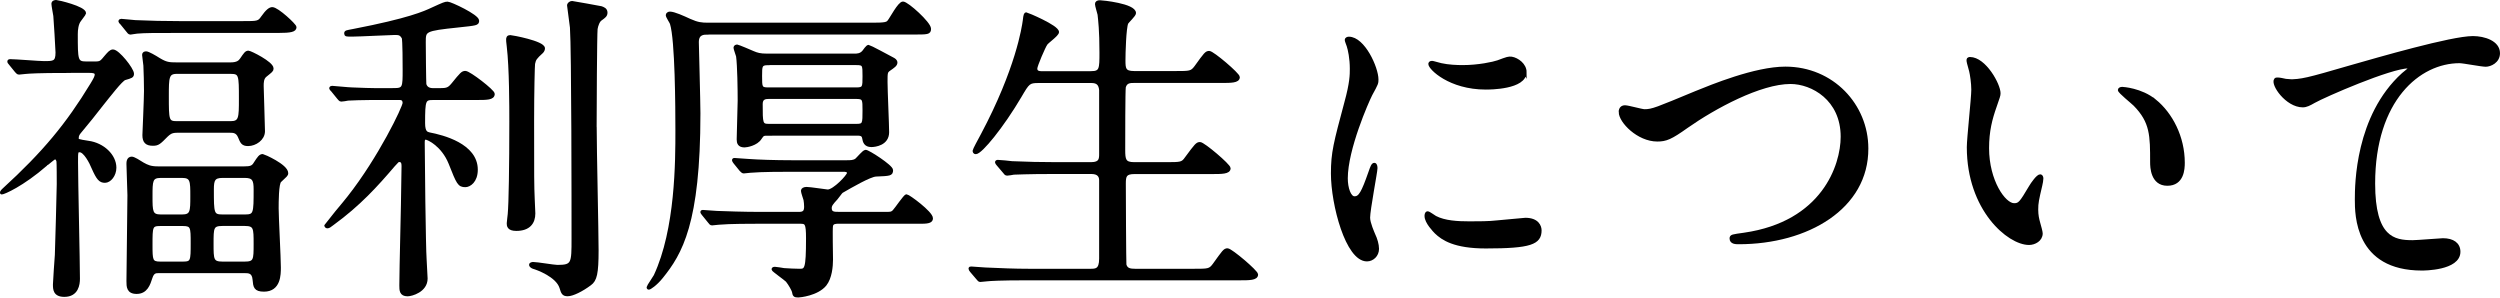 <?xml version="1.0" encoding="UTF-8"?><svg id="_レイヤー_2" xmlns="http://www.w3.org/2000/svg" width="407.5" height="48.5" viewBox="0 0 407.5 48.5"><g id="layout"><path d="m10.81,11.64c-4.58,0-6.09.11-6.61.16-.16,0-.94.11-1.09.11-.21,0-.26-.11-.47-.32l-.99-1.22c-.21-.21-.21-.27-.21-.37,0-.05.05-.11.16-.11.89,0,4.79.32,5.57.32,1.56,0,2.13,0,2.13-1.64,0-.53-.31-5.46-.36-5.99-.05-.32-.31-1.7-.31-1.96,0-.32.36-.37.52-.37.26,0,4.63,1.01,4.63,1.91,0,.11-.73,1.01-.78,1.11-.47.58-.57,1.59-.57,2.28,0,4.24,0,4.72,1.61,4.72h1.41c.99,0,1.04-.11,1.87-1.11.42-.48.73-.85,1.09-.85.83,0,3.18,2.97,3.18,3.71,0,.42-.16.48-1.25.79-.57.16-2.6,2.81-3.75,4.24-1.14,1.48-2.34,2.97-3.54,4.4-.21.26-.47.53-.47,1.06,0,.42.16.42,1.82.69,2.39.32,4.32,2.17,4.32,4.13,0,1.22-.83,2.22-1.61,2.22s-1.15-.42-1.93-2.17c-.36-.9-1.35-2.81-2.19-2.81-.52,0-.52.16-.52,1.85,0,3.02.31,16.32.31,19.02,0,.9-.21,2.7-2.29,2.7-1.61,0-1.61-1.01-1.61-1.8,0-.48.26-4.03.31-4.77.05-1.48.31-10.49.31-11.55,0-.63,0-3.44-.05-3.76-.1-.32-.21-.53-.52-.53-.16,0-1.35,1.06-1.41,1.06-3.9,3.39-6.92,4.66-7.24,4.66-.1,0-.05-.21.31-.53,6.61-6.04,10.41-10.65,14.37-17.17.52-.85.73-1.27.73-1.59,0-.48-.52-.53-1.09-.53h-3.8Zm28.84-7.95c2.29,0,2.55,0,3.12-.85.78-1.11,1.25-1.43,1.61-1.43.83,0,3.7,2.7,3.7,3.02,0,.53-.68.69-2.76.69h-16.4c-3.8,0-5.26,0-6.56.11-.21,0-.94.16-1.09.16-.21,0-.31-.16-.47-.37l-.99-1.22c-.21-.21-.26-.26-.26-.32,0-.11.1-.16.21-.16.36,0,1.98.21,2.29.21,2.55.11,4.68.16,7.13.16h10.46Zm-13.74,40.58c-.52,0-.99,0-1.3.95-.36,1.11-.78,2.44-2.34,2.44-1.41,0-1.41-.95-1.41-1.85,0-1.96.16-11.76.16-13.99,0-.74-.16-4.29-.16-5.09,0-.26,0-.95.62-.95.31,0,1.25.58,1.82.95.68.37,1.2.64,2.45.64h14.06c.99,0,1.41-.11,1.77-.74.62-.95.83-1.27,1.25-1.27.1,0,3.9,1.64,3.9,2.86,0,.32-.16.37-1.09,1.27-.47.37-.47,3.5-.47,4.5,0,1.38.36,8.05.36,9.59,0,1.17,0,3.71-2.5,3.71-1.46,0-1.51-.58-1.61-1.7-.1-1.32-.89-1.32-1.56-1.32h-13.95Zm11.66-33.85c1.15,0,1.51-.37,1.77-.74.62-.9.78-1.17,1.15-1.17.31,0,3.85,1.75,3.85,2.65,0,.32-.1.37-1.09,1.17-.52.42-.52,1.17-.52,1.7,0,.74.21,6.2.21,7.36,0,1.27-1.35,2.17-2.5,2.17-.89,0-1.04-.37-1.41-1.27s-1.04-.9-1.51-.9h-8.69c-.99,0-1.3.37-1.67.69-1.2,1.22-1.41,1.43-2.24,1.43-1.04,0-1.46-.42-1.46-1.48,0-.11.26-6.04.26-7.21,0-1.48-.05-2.81-.1-4.13,0-.26-.21-1.48-.21-1.75s.21-.32.42-.32c.31,0,1.41.63,2.08,1.06,1.15.69,1.61.74,2.92.74h8.75Zm-7.91,24.79c1.61,0,1.61-.74,1.61-3.23s0-3.23-1.61-3.23h-3.44c-1.61,0-1.61.74-1.61,3.23s0,3.23,1.61,3.23h3.44Zm.16,7.68c1.51,0,1.51-.37,1.51-3.28,0-2.54,0-3.02-1.51-3.02h-3.7c-1.51,0-1.51.37-1.51,3.28,0,2.54,0,3.02,1.51,3.02h3.7Zm-.99-31.1c-1.56,0-1.56.85-1.56,3.87,0,3.92,0,4.34,1.56,4.34h8.75c1.61,0,1.61-.79,1.61-3.87,0-3.92,0-4.34-1.61-4.34h-8.75Zm11.04,31.1c1.72,0,1.72-.53,1.72-3.13s0-3.18-1.72-3.18h-3.59c-1.72,0-1.72.53-1.72,3.13s0,3.18,1.72,3.18h3.59Zm.05-7.68c1.67,0,1.67-.42,1.67-4.34,0-1.48-.21-2.12-1.67-2.12h-3.64c-1.46,0-1.67.58-1.67,2.12,0,3.92,0,4.34,1.67,4.34h3.64Z" stroke="#000" stroke-miterlimit="10" stroke-width=".5"/><path d="m63.28,16.04c-1.15,0-4.74,0-6.56.11-.16.05-.94.16-1.09.16-.21,0-.26-.16-.47-.37l-.99-1.22c-.21-.21-.26-.26-.26-.32,0-.11.1-.16.21-.16.21,0,2.76.26,3.28.26,3.8.16,3.9.11,6.87.11,1.61,0,1.61-.42,1.61-3.23,0-.69,0-4.98-.16-5.24-.36-.64-.68-.69-1.35-.69-.73,0-5.83.27-6.98.27-.94,0-1.04,0-1.04-.27s.1-.26,1.25-.48c9.06-1.75,11.61-2.91,12.86-3.5,1.87-.85,2.08-.95,2.5-.95.47,0,4.89,2.07,4.89,2.86,0,.53-.21.53-3.18.85-5.52.58-5.52.69-5.52,2.65,0,.69.05,6.68.1,6.89.26.85,1.09.85,1.46.85h.94c1.2,0,1.51-.11,2.13-.85,1.46-1.8,1.61-1.96,2.08-1.96.62,0,4.53,3.02,4.53,3.5,0,.74-1.04.74-2.76.74h-6.98c-1.51,0-1.61.21-1.61,4.03,0,1.54.52,1.64.94,1.75,2.19.42,7.65,1.8,7.65,5.83,0,1.91-1.15,2.6-1.77,2.6-1.04,0-1.2-.37-2.5-3.66-1.2-2.97-3.59-4.08-3.96-4.08-.42,0-.42.37-.42.79,0,2.07.16,17.01.31,19.02.05,1.01.16,2.86.16,3.07,0,2.01-2.39,2.65-3.02,2.65-1.09,0-1.09-.74-1.09-1.54,0-2.6.31-13.99.31-16.32,0-.53.05-2.65.05-3.13s-.1-.9-.62-.9c-.26,0-.31.11-.94.79-2.76,3.23-5.57,6.36-9.94,9.54-.42.32-.62.48-.83.48-.16,0-.26-.11-.26-.26,0-.05,3.28-3.92,3.75-4.56,5.05-6.41,9.01-14.68,9.01-15.36,0-.58-.36-.74-.68-.74h-1.93Zm23.53,3.76c0,9.27,0,10.33.1,12.66,0,.37.1,2.01.1,2.33,0,1.48-.78,2.6-2.86,2.6-1.3,0-1.3-.64-1.3-1.01,0-.32.16-1.27.16-1.48.16-1.7.26-7.74.26-15.05,0-2.38,0-8.74-.42-12.29-.1-.69-.1-1.06-.1-1.11,0-.26.05-.48.42-.48.26,0,5.41.95,5.41,1.91,0,.21-.1.42-.26.58-1.04.95-1.2,1.17-1.35,1.91-.05.21-.16,4.56-.16,9.43Zm10.2,1.11c0,3.18.31,17.06.31,19.87,0,3.81-.26,4.87-1.15,5.51-1.35,1.01-2.86,1.75-3.64,1.75-.73,0-.83-.32-1.09-1.17-.62-1.96-3.9-3.13-4.48-3.29-.16-.05-.47-.21-.47-.42,0-.16.31-.21.36-.21.68,0,3.44.48,4.01.48,2.55,0,2.55-.48,2.55-4.56,0-4.93,0-30.68-.26-34.38-.05-.58-.47-3.44-.47-3.6,0-.26.31-.48.57-.48.16,0,4.42.79,4.74.85.31.11.78.26.78.79,0,.48-.26.64-.83,1.06-.42.26-.68,1.01-.78,1.59-.1.9-.16,13.46-.16,16.21Z" stroke="#000" stroke-miterlimit="10" stroke-width=".5"/><path d="m115.33,5.39c-.62,0-1.67,0-1.67,1.48,0,.42.26,9.8.26,11.6,0,17.96-2.97,22.83-6.09,26.7-.99,1.22-1.93,1.8-2.08,1.8-.1,0-.1-.11-.1-.16,0-.11.99-1.54,1.15-1.85,3.54-7.58,3.54-18.7,3.54-23.74,0-3.6-.05-14.73-.89-17.38-.05-.21-.68-1.11-.68-1.38,0-.16.21-.32.42-.32.68,0,2.19.69,3.23,1.17,1.3.58,1.93.64,3.02.64h26.86c1.98,0,2.34-.11,2.6-.48.36-.42,1.67-2.97,2.29-2.97.68,0,4.32,3.29,4.32,4.19,0,.69-.26.69-2.76.69h-33.42Zm22.59,20.98c.73,0,1.25,0,1.67-.32.26-.21,1.2-1.38,1.51-1.38.42,0,4.22,2.44,4.22,3.07,0,.69-.26.69-2.55.79-.99.05-4.01,1.8-5.57,2.7-.16.11-.73.95-.89,1.11-.73.79-.99,1.11-.99,1.59,0,.85.68.85,1.3.85h7.86c.47,0,.89.05,1.25-.37.36-.37,1.77-2.49,2.03-2.49.31,0,4.06,2.75,4.06,3.66,0,.42-.31.64-1.56.64h-13.64c-.31,0-.99,0-1.09.58-.1.53,0,4.66,0,5.51,0,1.11-.16,2.97-1.04,4.08-1.3,1.59-4.16,1.85-4.37,1.85-.62,0-.68-.11-.78-.69-.05-.26-.57-1.22-1.04-1.8-.31-.32-2.29-1.7-2.29-1.85,0-.11.1-.16.31-.16.1,0,1.25.16,1.46.21.52.05,2.03.11,2.55.11,1.04,0,1.3-.11,1.3-5.19,0-2.54-.21-2.65-1.25-2.65h-6.66c-1.25,0-4.74,0-6.56.16-.16,0-.94.11-1.09.11-.21,0-.26-.11-.47-.37l-.99-1.22q-.21-.27-.21-.32c0-.11.1-.11.16-.11.31,0,1.93.16,2.29.16,1.51.05,4.22.16,7.13.16h6.25c.83,0,1.09-.32,1.09-1.11,0-.42-.05-.79-.1-1.11-.05-.21-.42-1.22-.42-1.48,0-.21.26-.37.68-.37.57,0,3.23.42,3.44.42,1.04,0,3.38-2.49,3.38-2.91,0-.48-.47-.48-.89-.48h-8.48c-1.25,0-4.79,0-6.61.16-.16,0-.94.11-1.09.11s-.26-.11-.47-.32l-.99-1.22q-.21-.27-.21-.37c0-.11.1-.11.16-.11.31,0,1.93.16,2.29.16,1.51.11,4.22.21,7.13.21h8.8Zm-12.75-4.5c-.73,0-.83,0-1.25.64-.62,1.01-2.24,1.27-2.55,1.27-.89,0-1.04-.48-1.04-1.06,0-1.01.16-5.4.16-6.3,0-1.75-.05-5.72-.26-7.26-.05-.21-.42-1.22-.42-1.38,0-.21.21-.27.36-.27.1,0,2.39.95,2.6,1.06.62.26,1.09.42,2.29.42h14.16c.47,0,1.09,0,1.56-.58.1-.16.62-.85.78-.85s3.33,1.7,3.9,2.01c.31.16.57.32.57.64,0,.37-.42.64-1.09,1.11-.52.37-.52.53-.52,2.07,0,1.32.26,6.99.26,8.16,0,1.91-2.03,2.17-2.65,2.17-.99,0-1.15-.64-1.25-1.22-.1-.64-.62-.64-1.15-.64h-14.47Zm.05-11.5c-1.25,0-1.25.37-1.25,2.01,0,1.85,0,2.12,1.25,2.12h14.37c1.25,0,1.25-.32,1.25-2.07,0-1.85,0-2.07-1.25-2.07h-14.37Zm14.42,10.07c1.2,0,1.2-.32,1.2-2.44,0-1.75,0-2.12-1.2-2.12h-14.37c-.47,0-1.2.05-1.2,1.06,0,3.18,0,3.5,1.25,3.5h14.31Z" stroke="#000" stroke-miterlimit="10" stroke-width=".5"/><path d="m177.85,11.85c1.61,0,1.61-.64,1.61-3.29,0-3.66-.21-5.25-.31-6.2-.05-.26-.42-1.43-.42-1.7s.21-.37.57-.37,5.62.53,5.62,1.85c0,.32-1.09,1.32-1.25,1.59-.36.79-.47,4.98-.47,6.09,0,1.38.05,2.01,1.67,2.01h6.71c2.39,0,2.65,0,3.33-.9,1.56-2.17,1.72-2.38,2.19-2.38.57,0,4.74,3.55,4.74,4.03,0,.69-1.2.69-2.76.69h-14.26c-.57,0-1.3,0-1.56.9-.1.42-.1,8.69-.1,10.23,0,1.64.1,2.28,1.72,2.28h5.15c2.45,0,2.71,0,3.33-.9,1.61-2.17,1.77-2.38,2.24-2.38.57,0,4.74,3.55,4.74,4.03,0,.69-1.2.69-2.81.69h-12.6c-1.51,0-1.67.53-1.67,1.8,0,1.59.05,12.98.1,13.24.21.79.83.9,1.67.9h9.53c2.4,0,2.66,0,3.33-.9,1.56-2.17,1.72-2.44,2.19-2.44.57,0,4.74,3.55,4.74,4.03,0,.69-1.2.69-2.76.69h-34.56c-4.58,0-6.09.11-6.56.16-.21,0-.94.11-1.15.11-.16,0-.26-.11-.42-.32l-1.04-1.22q-.21-.26-.21-.37c0-.11.05-.11.21-.11.31,0,1.93.16,2.29.16,2.55.11,4.68.21,7.13.21h9.94c.94,0,1.72,0,1.72-1.91v-12.77c0-.64-.31-1.27-1.51-1.27h-6.09c-4.58,0-6.09.11-6.56.11-.21.05-.94.16-1.09.16-.21,0-.31-.16-.47-.37l-1.04-1.22c-.16-.21-.21-.26-.21-.32,0-.11.05-.16.21-.16.36,0,1.93.16,2.29.21,2.55.11,4.68.16,7.13.16h5.78c1.56,0,1.56-.79,1.56-1.64v-10.38c-.1-1.01-.57-1.38-1.51-1.38h-8.59c-1.61,0-1.72.16-3.02,2.38-2.86,4.87-6.4,9.22-7.24,9.22-.21,0-.26-.16-.26-.32,0-.11.83-1.7,1.3-2.54,5.73-10.76,6.72-17.59,6.87-18.65.1-1.01.21-1.11.31-1.11s5.1,2.07,5.1,2.97c0,.42-1.67,1.59-1.87,1.91-.31.42-1.67,3.55-1.67,4.03,0,.69.62.69,1.3.69h7.7Z" stroke="#000" stroke-miterlimit="10" stroke-width=".5"/><path d="m220.79,32.25c.88,0,1.35-.85,2.5-4.13.31-.9.47-1.33.73-1.33s.26.53.26.64c0,.58-1.2,6.78-1.2,8.05,0,.9.73,2.49.83,2.75.36.74.62,1.64.62,2.33,0,1.06-.83,1.8-1.72,1.8-3.23,0-5.62-9.01-5.62-14.09,0-3.39.42-4.93,2.19-11.55.89-3.23.89-4.56.89-5.51,0-1.7-.31-3.13-.52-3.76-.05-.16-.31-.79-.31-.95s.21-.27.42-.27c2.39,0,4.58,4.82,4.58,6.73,0,.58,0,.64-.99,2.44-.57,1.11-4.01,8.9-4.01,13.67,0,1.59.52,3.18,1.35,3.18Zm30.24,5.3c0,2.07-1.56,2.7-8.85,2.7-5.1,0-7.03-1.33-8.12-2.38-.26-.27-1.61-1.64-1.61-2.65,0-.11,0-.53.26-.53.21,0,1.04.64,1.25.74,1.51.79,3.64.9,5.57.9,1.35,0,3.23,0,4.53-.16.73-.05,4.37-.42,4.58-.42,1.98,0,2.39,1.17,2.39,1.8Zm-2.45-25.8c0,2.6-5.78,2.6-6.4,2.6-5.88,0-9.11-3.23-9.11-3.92,0-.11.05-.26.36-.26.16,0,.78.21,1.46.37,1.2.27,2.6.32,3.54.32,2.55,0,5-.53,5.73-.79,1.56-.58,1.72-.64,2.24-.58.94.16,2.19,1.06,2.19,2.28Z" stroke="#000" stroke-miterlimit="10" stroke-width=".5"/><path d="m264.1,18.26c0-.58.31-.85.78-.85.52,0,2.71.64,3.18.64,1.3,0,1.98-.32,8.38-2.97,2.5-1.01,9.63-3.97,14.58-3.97,7.65,0,13.27,6.04,13.27,13.09.05,9.64-9.68,15.36-20.87,15.36-.47,0-1.25,0-1.25-.69,0-.42.21-.42,2.13-.69,12.86-1.85,15.98-11.18,15.98-15.89,0-6.15-4.89-8.85-8.43-8.85-4.94,0-12.39,4.03-16.92,7.21-2.6,1.85-3.38,2.17-4.79,2.17-3.12,0-6.04-3.02-6.04-4.56Z" stroke="#000" stroke-miterlimit="10" stroke-width=".5"/><path d="m325.84,15.19c0,.42-.1.58-.62,2.12-.73,2.07-1.25,4.03-1.25,6.84,0,5.35,2.71,9.22,4.32,9.22.88,0,1.09-.26,2.66-2.91.31-.53,1.2-1.8,1.61-1.8.16,0,.26.21.26.42s-.1.9-.16,1.06c-.57,2.44-.68,2.91-.68,4.03,0,.9.16,1.59.31,2.12.16.58.42,1.48.42,1.75,0,1.06-1.09,1.64-1.98,1.64-3.33,0-9.89-5.56-9.89-15.68,0-1.48.73-8,.73-9.38,0-1.06-.21-2.49-.36-3.07-.36-1.32-.42-1.48-.42-1.8,0-.16.21-.21.31-.21,2.39,0,4.74,4.24,4.74,5.67Zm25.4,1.22c2.66,2.17,4.63,5.93,4.63,10.12,0,1.01-.1,3.5-2.6,3.5s-2.55-2.86-2.55-3.55c0-4.4,0-6.62-2.76-9.43-.42-.42-2.5-2.07-2.5-2.38,0-.16.21-.26.47-.26.05,0,3.07.16,5.31,2.01Z" stroke="#000" stroke-miterlimit="10" stroke-width=".5"/><path d="m372.95,13.18c2.24,0,3.02-.21,10.15-2.28,4.63-1.32,16.5-4.77,19.99-4.77,1.82,0,4.16.74,4.16,2.54,0,1.38-1.35,1.96-2.08,1.96-.68,0-3.64-.58-4.27-.58-6.61,0-14,6.2-14,19.87,0,8.9,3.28,9.48,6.35,9.48.78,0,4.53-.32,4.95-.32,1.61,0,2.6.69,2.6,1.96,0,2.81-5.73,2.81-6.04,2.81-10.67,0-10.67-8.85-10.67-11.34,0-2.33.05-13.56,7.6-20.4.21-.16,1.25-1.01,1.25-1.11s-.21-.11-.31-.11c-2.97,0-13.79,4.72-15.46,5.67-.73.42-1.25.69-1.82.69-2.6,0-5.05-3.55-4.42-4.29.21-.26,1.77.21,2.03.21Z" stroke="#000" stroke-miterlimit="10" stroke-width=".5"/></g></svg>